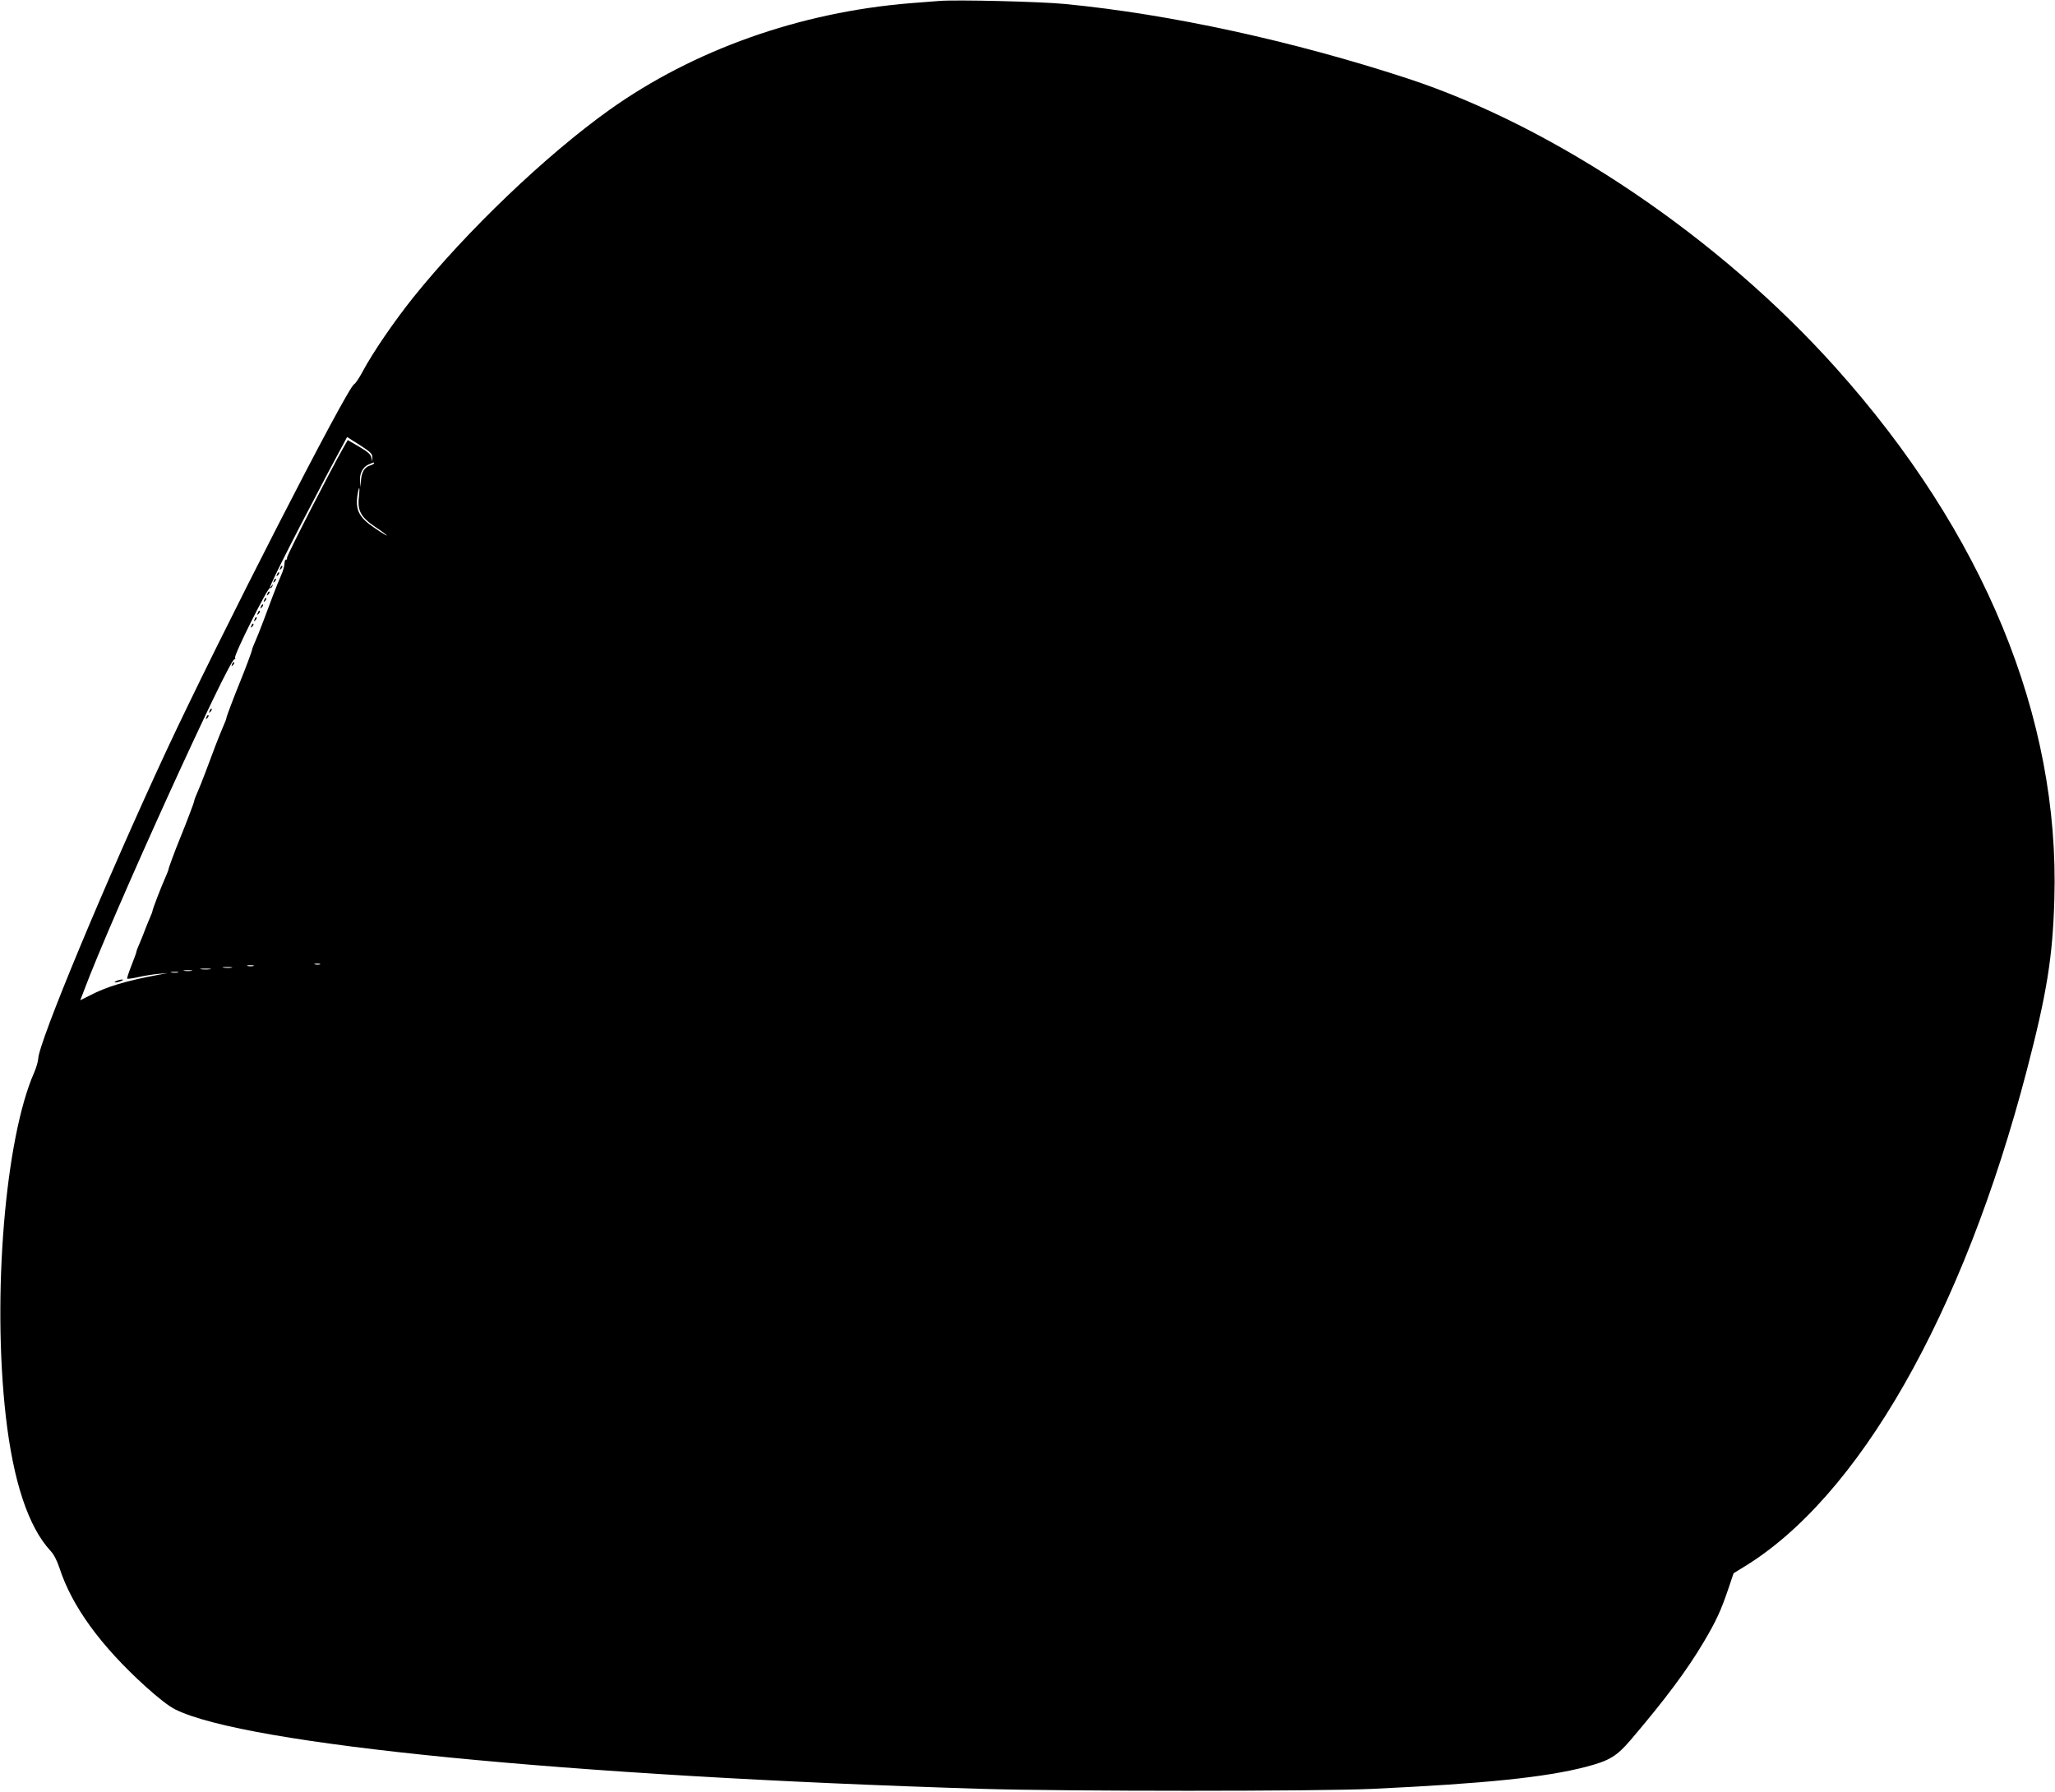  <svg version="1.0" xmlns="http://www.w3.org/2000/svg"
 width="1280pt" height="1116pt" viewBox="0 0 1280 1116"
 preserveAspectRatio="xMidYMid meet"><g transform="translate(0,1116) scale(0.1,-0.1)"
fill="#000000" stroke="none">
<path d="M5850 11154 c-25 -2 -106 -8 -180 -14 -689 -56 -1350 -291 -1875
-665 -396 -283 -888 -753 -1222 -1169 -116 -145 -250 -340 -313 -458 -22 -42
-47 -78 -54 -81 -41 -16 -839 -1574 -1171 -2286 -375 -807 -795 -1815 -797
-1916 -1 -16 -12 -55 -25 -85 -181 -410 -262 -1391 -177 -2140 46 -405 140
-690 279 -840 20 -21 41 -62 55 -105 77 -238 254 -483 536 -739 82 -74 148
-125 187 -144 442 -218 2439 -414 5022 -494 532 -16 2089 -16 2435 0 703 33
1078 72 1328 137 149 39 192 66 281 170 212 249 349 432 452 606 80 135 108
197 154 332 l33 98 57 35 c720 433 1373 1577 1770 3100 124 476 161 704 171
1064 34 1132 -439 2280 -1362 3310 -727 811 -1745 1499 -2669 1802 -712 233
-1477 400 -2130 463 -149 15 -683 28 -785 19z m-3531 -2843 l-2 -26 -4 25 c-3
19 -22 36 -75 67 l-72 42 -28 -49 c-81 -142 -350 -667 -350 -683 1 -9 -3 -15
-7 -13 -4 3 -8 -7 -9 -23 0 -15 -9 -48 -20 -72 -11 -24 -34 -81 -51 -126 -17
-46 -45 -120 -62 -165 -17 -46 -40 -102 -50 -125 -11 -24 -19 -46 -19 -50 0
-7 -45 -128 -72 -193 -6 -14 -14 -34 -18 -45 -5 -11 -22 -56 -39 -100 -17 -44
-31 -83 -31 -88 0 -4 -8 -26 -19 -50 -10 -23 -33 -79 -50 -124 -17 -46 -45
-120 -62 -165 -17 -46 -40 -102 -50 -125 -11 -24 -19 -46 -19 -50 0 -5 -14
-44 -31 -88 -17 -44 -34 -89 -39 -100 -4 -11 -12 -31 -18 -45 -27 -65 -72
-186 -72 -193 0 -4 -8 -26 -19 -50 -27 -60 -81 -201 -81 -210 0 -4 -8 -26 -19
-50 -10 -23 -24 -58 -31 -77 -7 -19 -21 -54 -31 -77 -11 -24 -19 -46 -19 -50
0 -5 -14 -43 -31 -86 -17 -43 -29 -80 -27 -83 3 -2 34 2 69 10 35 8 91 17 124
20 l60 5 -55 -10 c-205 -38 -325 -74 -432 -130 l-58 -29 22 57 c166 447 911
2085 939 2067 5 -3 6 1 3 9 -7 19 203 438 217 434 6 -1 14 5 16 13 4 13 3 13
-6 0 -49 -70 101 230 350 702 l121 226 79 -50 c67 -43 79 -55 78 -77z m11 -37
c0 -3 -13 -10 -29 -15 -33 -11 -50 -44 -53 -97 l-1 -37 -4 34 c-6 47 15 91 51
107 37 16 36 16 36 8z m-94 -207 c-11 -86 11 -128 100 -188 41 -27 74 -52 74
-55 0 -2 -34 18 -76 47 -94 63 -119 108 -109 194 4 30 10 55 12 55 3 0 2 -24
-1 -53z m-243 -2914 c-7 -2 -21 -2 -30 0 -10 3 -4 5 12 5 17 0 24 -2 18 -5z
m-415 -10 c-10 -2 -26 -2 -35 0 -10 3 -2 5 17 5 19 0 27 -2 18 -5z m-135 -10
c-13 -2 -35 -2 -50 0 -16 2 -5 4 22 4 28 0 40 -2 28 -4z m-135 -10 c-16 -2
-40 -2 -55 0 -16 2 -3 4 27 4 30 0 43 -2 28 -4z m-115 -10 c-13 -2 -33 -2 -45
0 -13 2 -3 4 22 4 25 0 35 -2 23 -4z m-85 -10 c-10 -2 -28 -2 -40 0 -13 2 -5
4 17 4 22 1 32 -1 23 -4z"/>
<path d="M1746 7623 c-6 -14 -5 -15 5 -6 7 7 10 15 7 18 -3 3 -9 -2 -12 -12z"/>
<path d="M1726 7583 c-6 -14 -5 -15 5 -6 7 7 10 15 7 18 -3 3 -9 -2 -12 -12z"/>
<path d="M1706 7543 c-6 -14 -5 -15 5 -6 7 7 10 15 7 18 -3 3 -9 -2 -12 -12z"/>
<path d="M1666 7463 c-6 -14 -5 -15 5 -6 7 7 10 15 7 18 -3 3 -9 -2 -12 -12z"/>
<path d="M1646 7423 c-6 -14 -5 -15 5 -6 7 7 10 15 7 18 -3 3 -9 -2 -12 -12z"/>
<path d="M1626 7383 c-6 -14 -5 -15 5 -6 7 7 10 15 7 18 -3 3 -9 -2 -12 -12z"/>
<path d="M1606 7343 c-6 -14 -5 -15 5 -6 7 7 10 15 7 18 -3 3 -9 -2 -12 -12z"/>
<path d="M1586 7303 c-6 -14 -5 -15 5 -6 7 7 10 15 7 18 -3 3 -9 -2 -12 -12z"/>
<path d="M1566 7263 c-6 -14 -5 -15 5 -6 7 7 10 15 7 18 -3 3 -9 -2 -12 -12z"/>
<path d="M1446 7023 c-6 -14 -5 -15 5 -6 7 7 10 15 7 18 -3 3 -9 -2 -12 -12z"/>
<path d="M1306 6733 c-6 -14 -5 -15 5 -6 7 7 10 15 7 18 -3 3 -9 -2 -12 -12z"/>
<path d="M1286 6693 c-6 -14 -5 -15 5 -6 7 7 10 15 7 18 -3 3 -9 -2 -12 -12z"/>
<path d="M725 5050 c-13 -5 -14 -9 -5 -9 8 0 24 4 35 9 13 5 14 9 5 9 -8 0
-24 -4 -35 -9z"/>
</g>
</svg>
